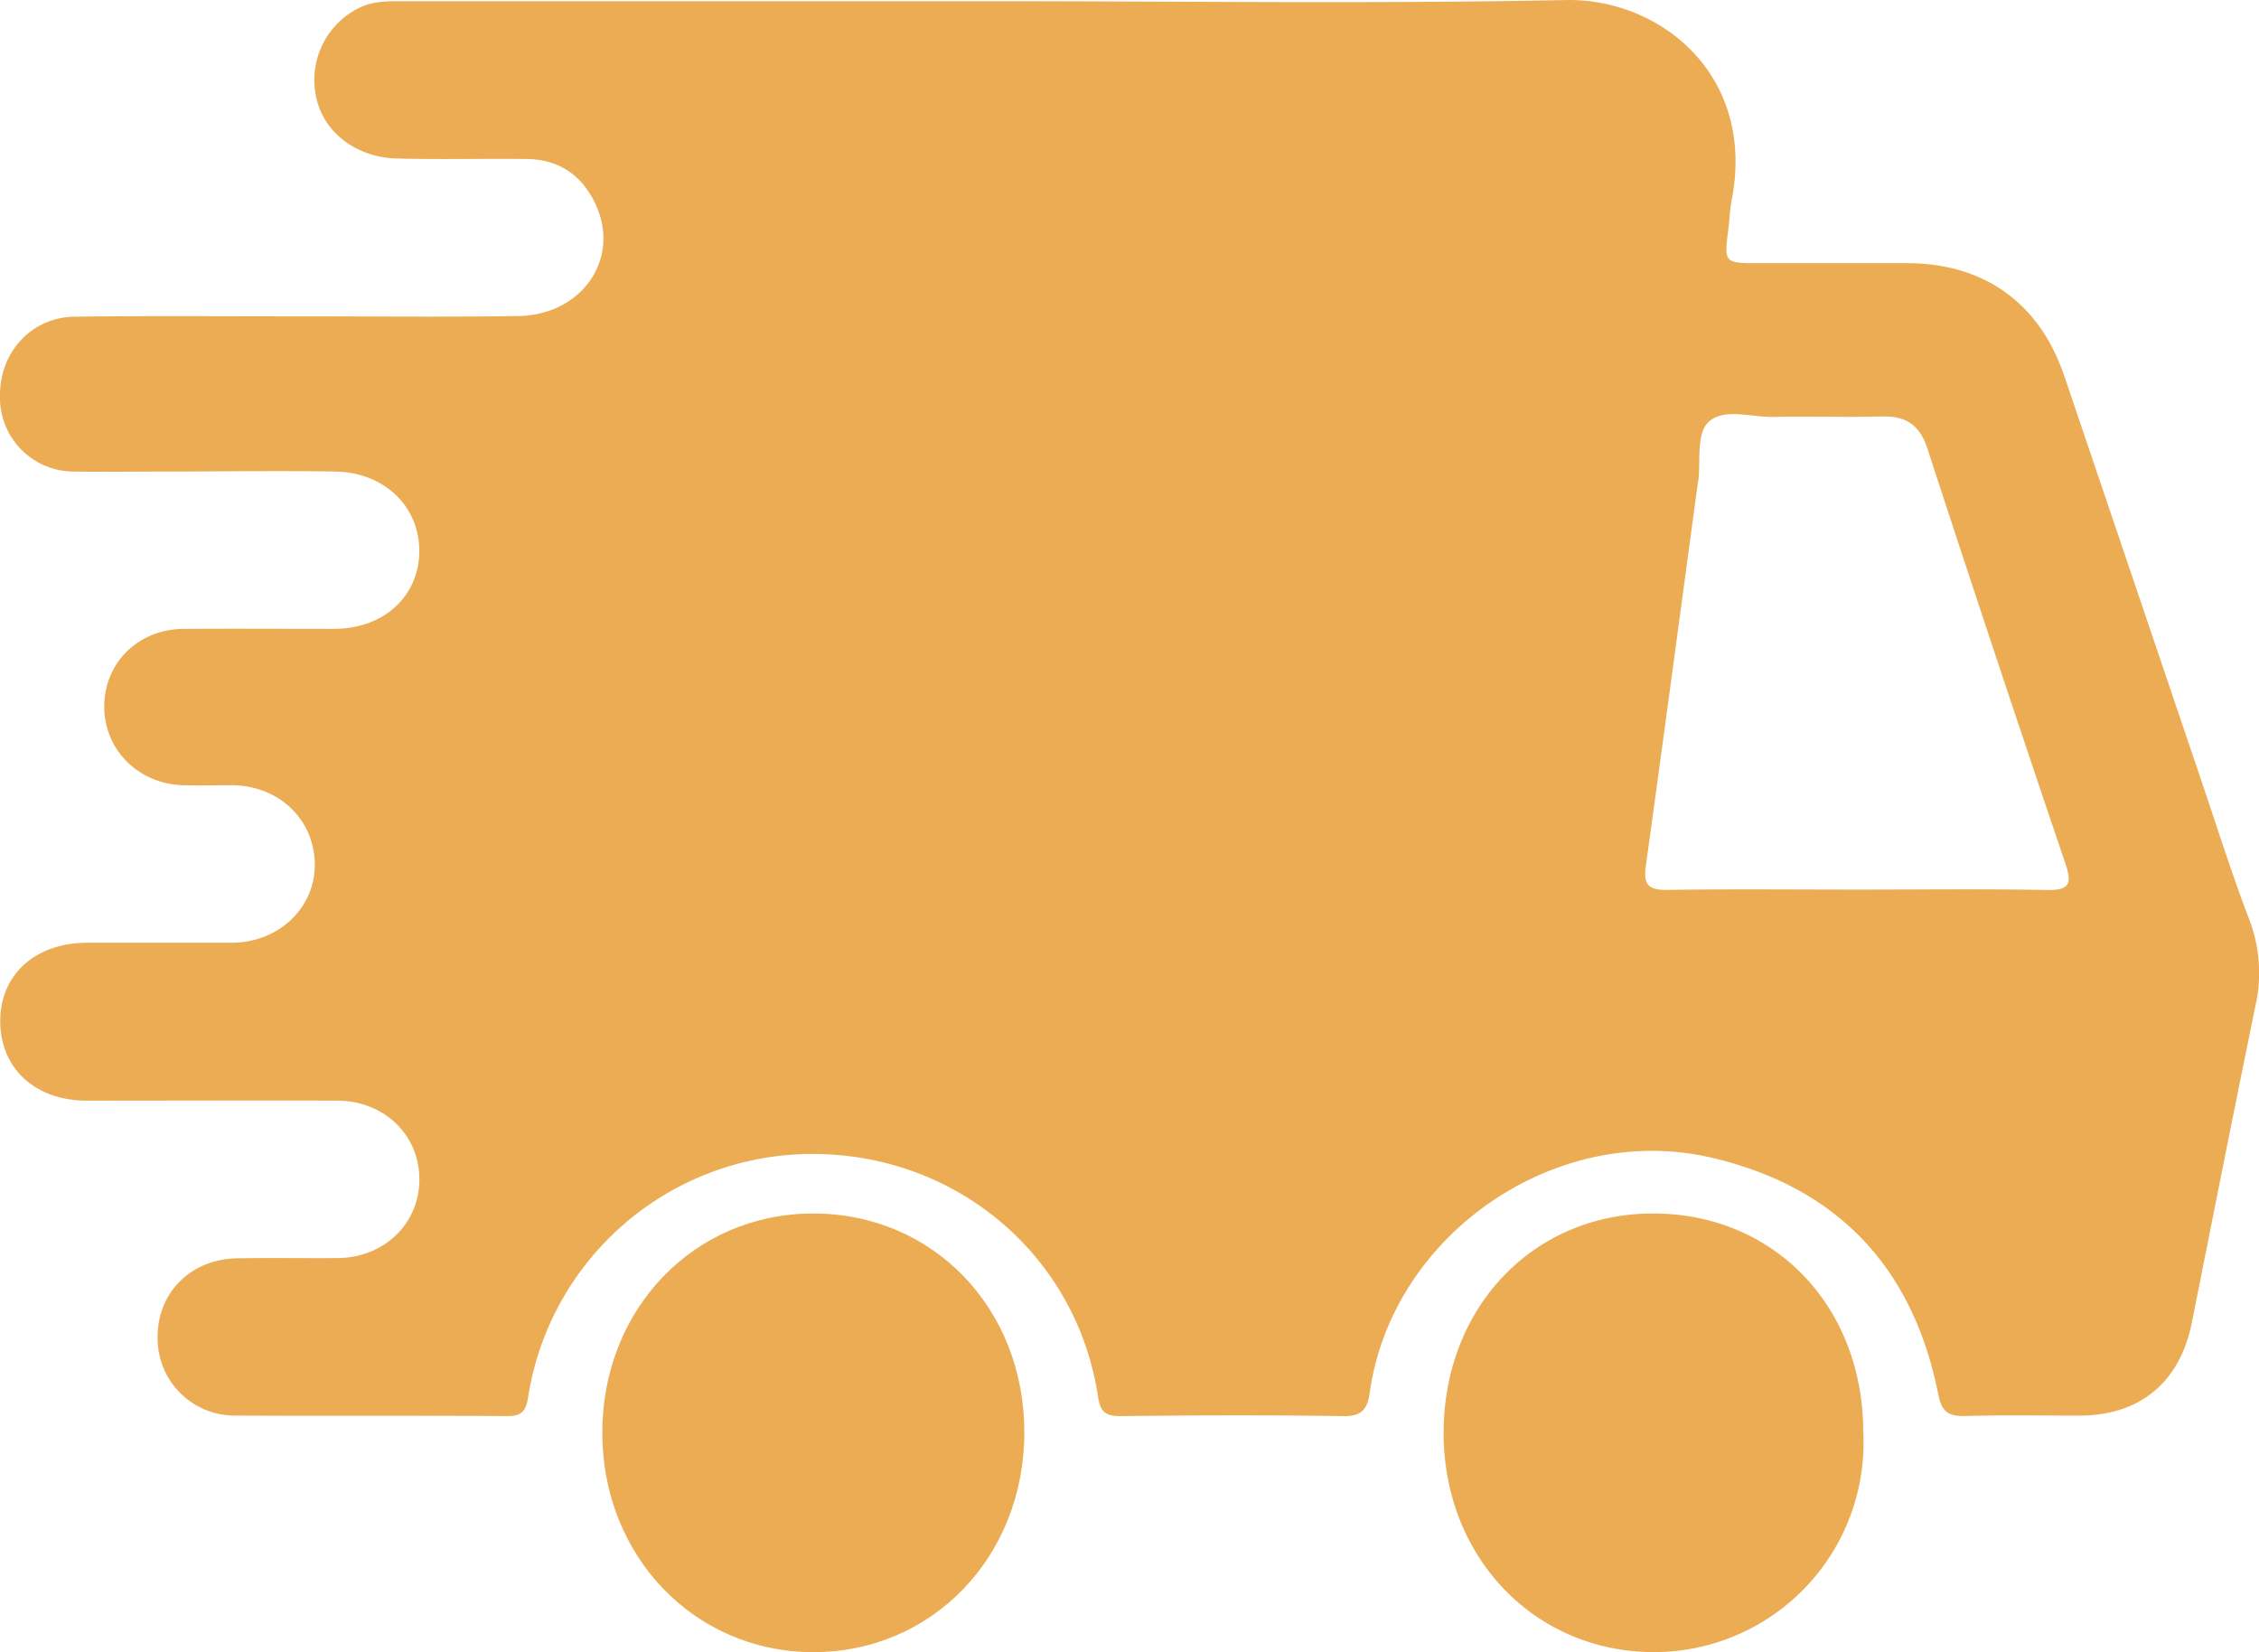 <svg xmlns="http://www.w3.org/2000/svg" viewBox="0 0 458.51 335.29"><defs><style>.cls-1{fill:#ebac53;}.cls-2{fill:#ebac54;}</style></defs><g id="Livello_2" data-name="Livello 2"><g id="Livello_1-2" data-name="Livello 1"><path class="cls-1" d="M200.84.24c39,0,78,.56,116.93-.23,19.24-.4,38.74,15.28,33.68,40.77-.35,1.78-.39,3.63-.62,5.45-.91,7.17-.91,7.17,6.1,7.17h30c15.71,0,27,8,32.06,22.9Q433,117.64,447,159c3.15,9.29,6.1,18.67,9.61,27.82a30.38,30.38,0,0,1,1.12,17.59c-4.38,21.32-8.6,42.68-12.85,64-2.41,12.08-10.5,18.84-22.74,18.88-7.66,0-15.33-.13-23,.07-3.45.09-5-.54-5.76-4.53-5.15-25.7-20.51-42-46.18-47.93-31.48-7.24-64.62,15.63-69.16,47.57-.53,3.72-1.72,5-5.58,4.92-15-.23-30-.17-45,0-3.11,0-4.11-.8-4.61-4.05-4.36-28.58-28.73-49.15-57.89-49.15a58.36,58.36,0,0,0-57.78,49.42c-.46,3-1.48,3.79-4.35,3.77-18.32-.11-36.64,0-55-.1A15.66,15.66,0,0,1,32,271c.11-8.82,6.88-15.48,16.08-15.63,6.83-.12,13.66,0,20.49-.05,9.38-.11,16.45-6.9,16.55-15.77.12-9.06-7-16.13-16.63-16.18-17-.07-34,0-51,0C7,223.31-.06,216.68.05,207c.1-9.29,7.18-15.64,17.55-15.67,9.83,0,19.66,0,29.48,0,9.6-.07,17-7.2,16.81-16.15s-7.29-15.68-16.64-15.82c-3.33,0-6.66.06-10,0C28,159.12,21,152,21.16,143.12s7.11-15.46,16.19-15.5c10.16-.06,20.32,0,30.48,0,9.94,0,17.09-6.48,17.27-15.45.19-9.2-6.91-16.28-17-16.47-11.65-.21-23.32,0-35,0-6,0-12,.1-18,0A15,15,0,0,1,0,80.27c-.06-8.79,6.37-15.86,15.09-16,15.33-.19,30.65-.06,46-.07,14.66,0,29.32.17,44-.06C118,64,125.92,52.69,121,41.72c-2.67-6-7.38-9.37-14.06-9.45-8.83-.11-17.66.14-26.49-.11-8.25-.23-14.77-5.41-16.25-12.33A16.32,16.32,0,0,1,72.65,1.72C75.6.17,78.75.24,81.91.24ZM377,180.54c12.81,0,25.63-.16,38.44.08,4.69.09,5.15-1.3,3.75-5.44q-14.24-42-28-84.2c-1.57-4.79-4.38-6.58-9.2-6.46-7.32.19-14.65-.06-22,.09-4.45.1-9.91-1.83-13.05.89-2.69,2.33-1.75,7.77-2.21,11.88a4.1,4.1,0,0,1-.1.48c-3.51,26-7,52-10.59,78-.55,3.91.79,4.8,4.5,4.74C351.35,180.41,364.17,180.54,377,180.54Z"></path><path class="cls-2" d="M165.07,246.27c24.32,0,42.86,19.24,42.84,44.45s-18.68,44.57-42.82,44.57-42.84-19.47-42.84-44.54S140.83,246.28,165.07,246.27Z"></path><path class="cls-2" d="M378.19,290.6a42.52,42.52,0,0,1-42.4,44.68c-24.24.05-42.75-19.21-42.78-44.43,0-25.5,18.16-44.57,42.52-44.58C360.07,246.27,378.15,265.05,378.19,290.6Z"></path></g></g></svg>